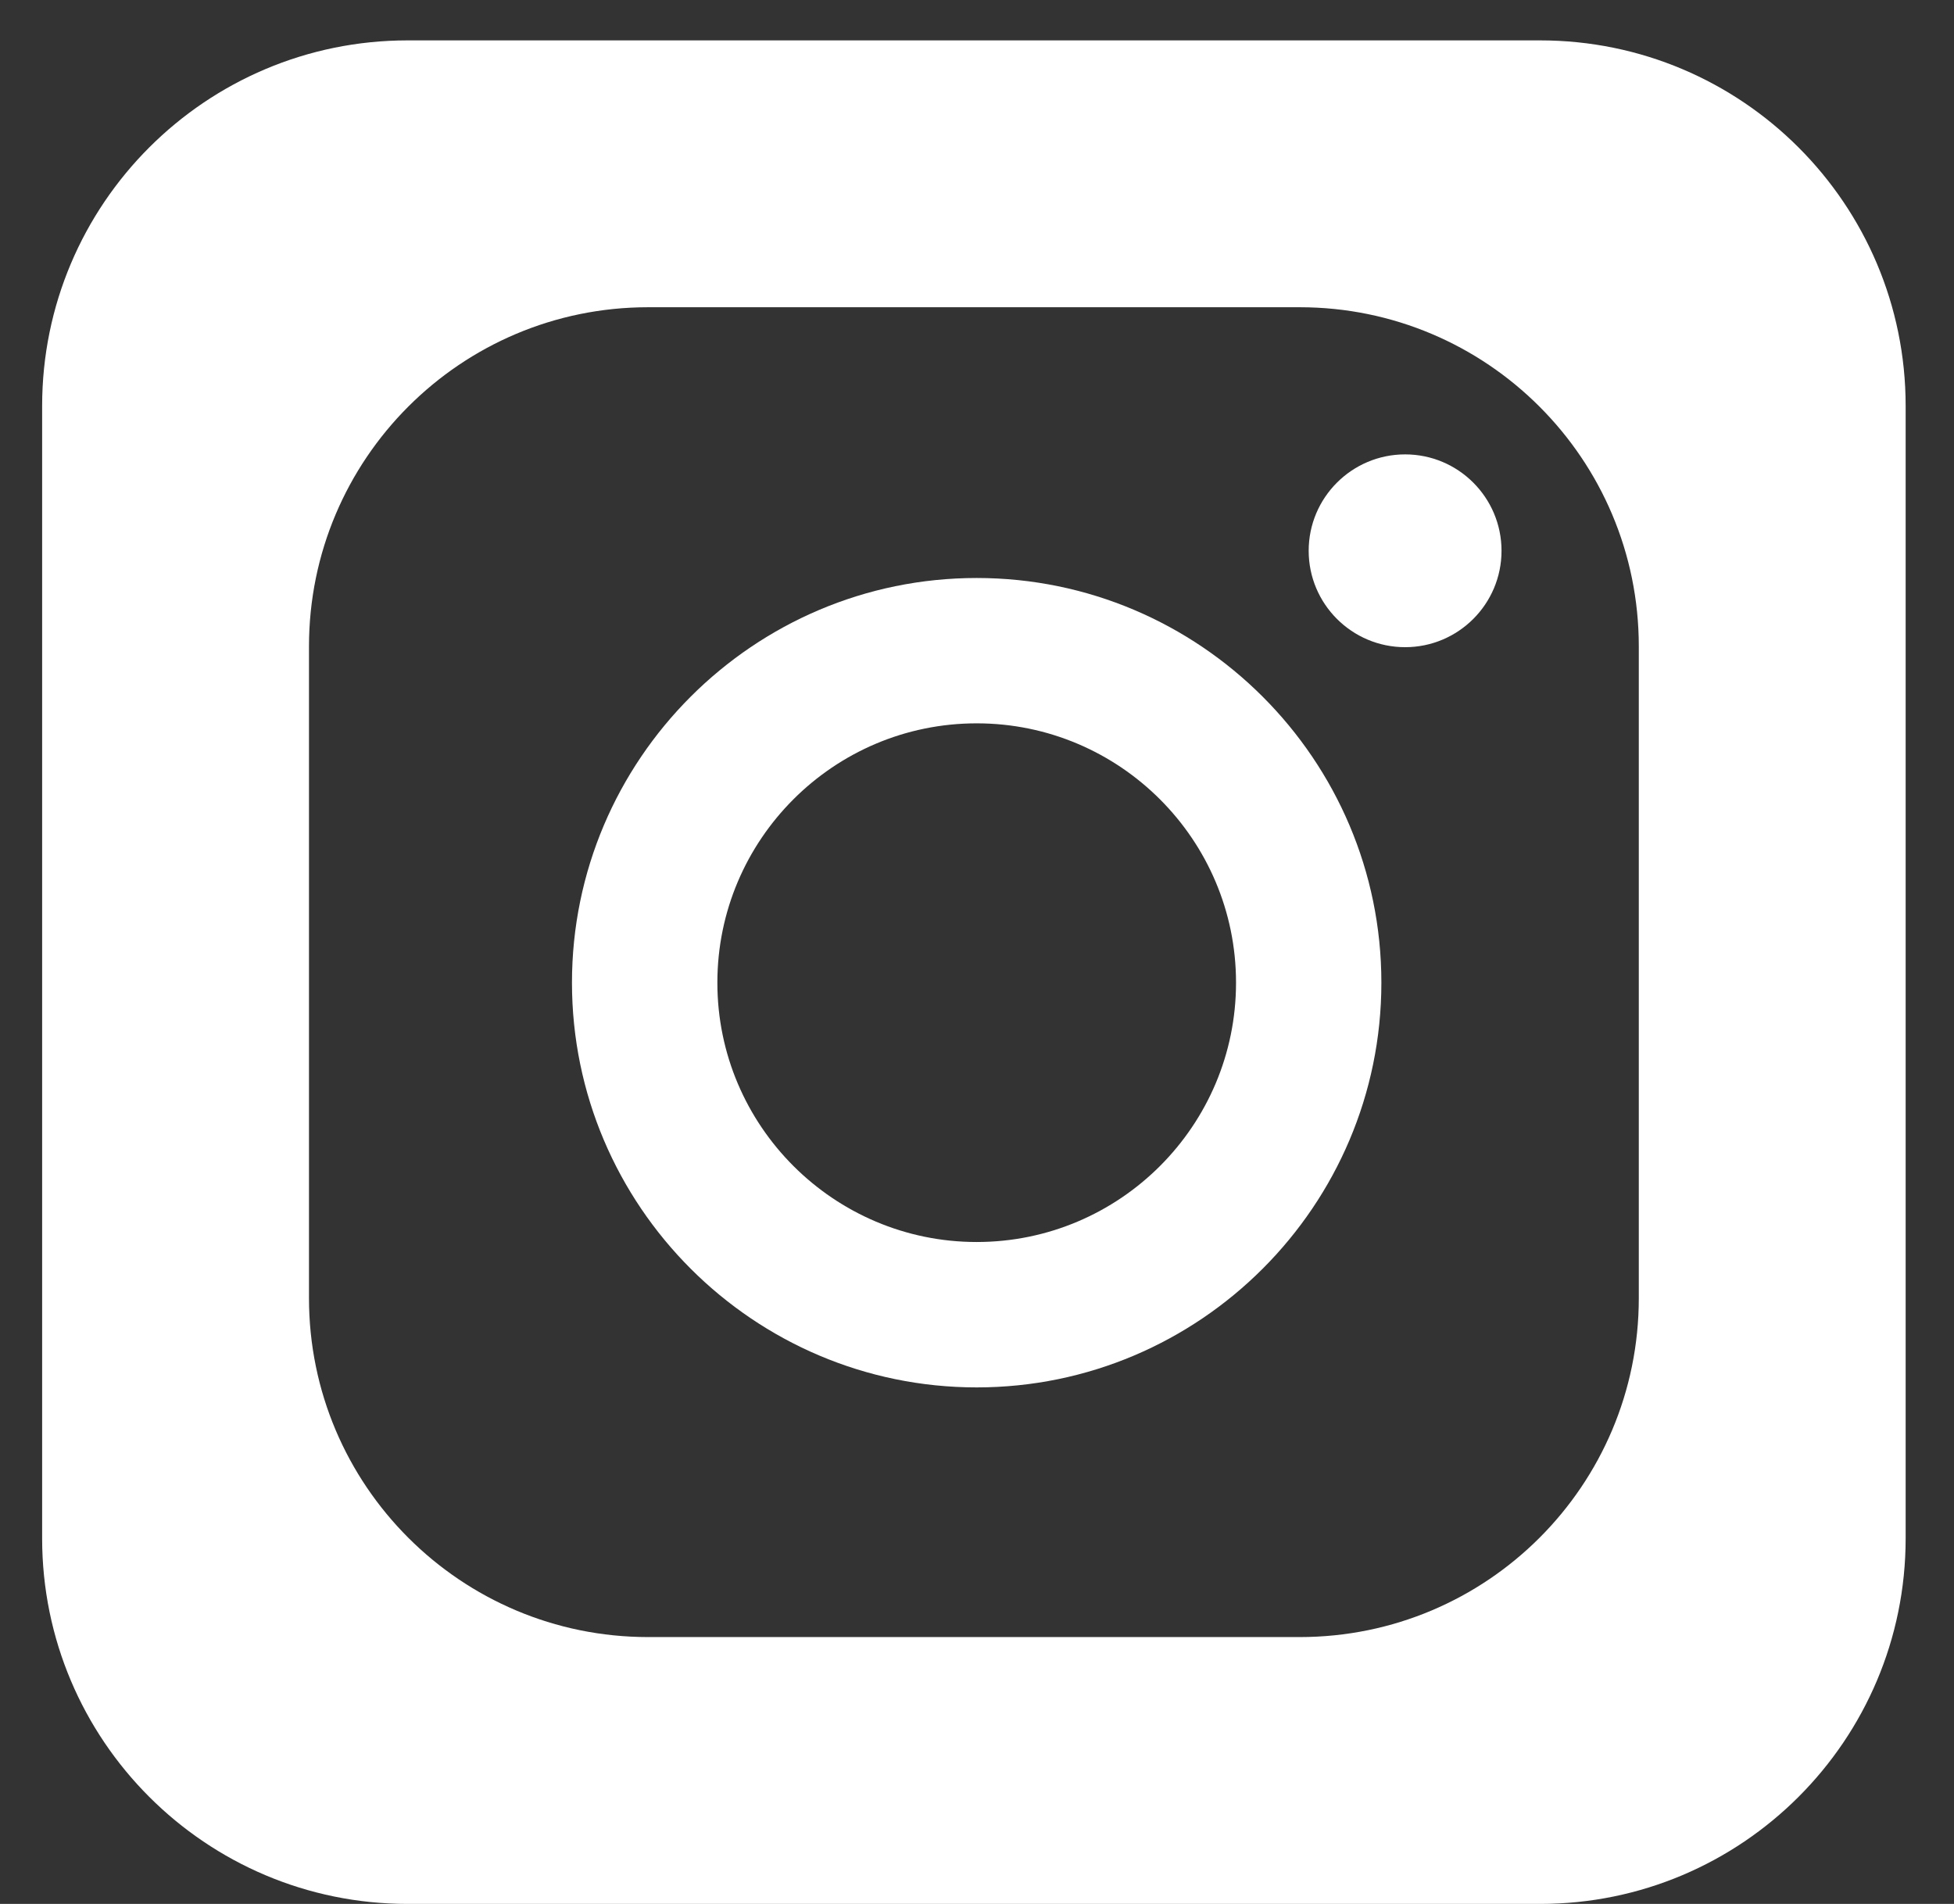<svg width="39" height="38" viewBox="0 0 39 38" fill="none" xmlns="http://www.w3.org/2000/svg">
<rect x="0" y="0" width="39" height="38" fill="#333333" stroke="none"/>
<path d="M28.045 9.069C26.983 9.069 26.12 9.931 26.12 10.993C26.12 12.055 26.983 12.917 28.045 12.917C29.107 12.917 29.969 12.055 29.969 10.993C29.969 9.931 29.107 9.069 28.045 9.069Z" fill="white"/>
<path d="M19.494 11.536C15.041 11.536 11.416 15.161 11.416 19.613C11.416 24.066 15.041 27.691 19.494 27.691C23.946 27.691 27.571 24.066 27.571 19.613C27.571 15.161 23.946 11.536 19.494 11.536ZM19.494 24.789C16.642 24.789 14.318 22.469 14.318 19.613C14.318 16.758 16.638 14.437 19.494 14.437C22.349 14.437 24.67 16.758 24.67 19.613C24.67 22.469 22.349 24.789 19.494 24.789Z" fill="white"/>
<path d="M30.738 0.806H8.137C4.108 0.806 0.841 4.073 0.841 8.103V30.704C0.841 34.733 4.108 38 8.137 38H30.738C34.768 38 38.035 34.733 38.035 30.704V8.103C38.035 4.073 34.768 0.806 30.738 0.806ZM32.709 25.909C32.709 29.646 29.68 32.674 25.94 32.674H12.936C9.199 32.674 6.167 29.646 6.167 25.909V12.902C6.167 9.165 9.195 6.132 12.936 6.132H25.94C29.676 6.132 32.709 9.161 32.709 12.902V25.909Z" fill="white"/>
</svg>
